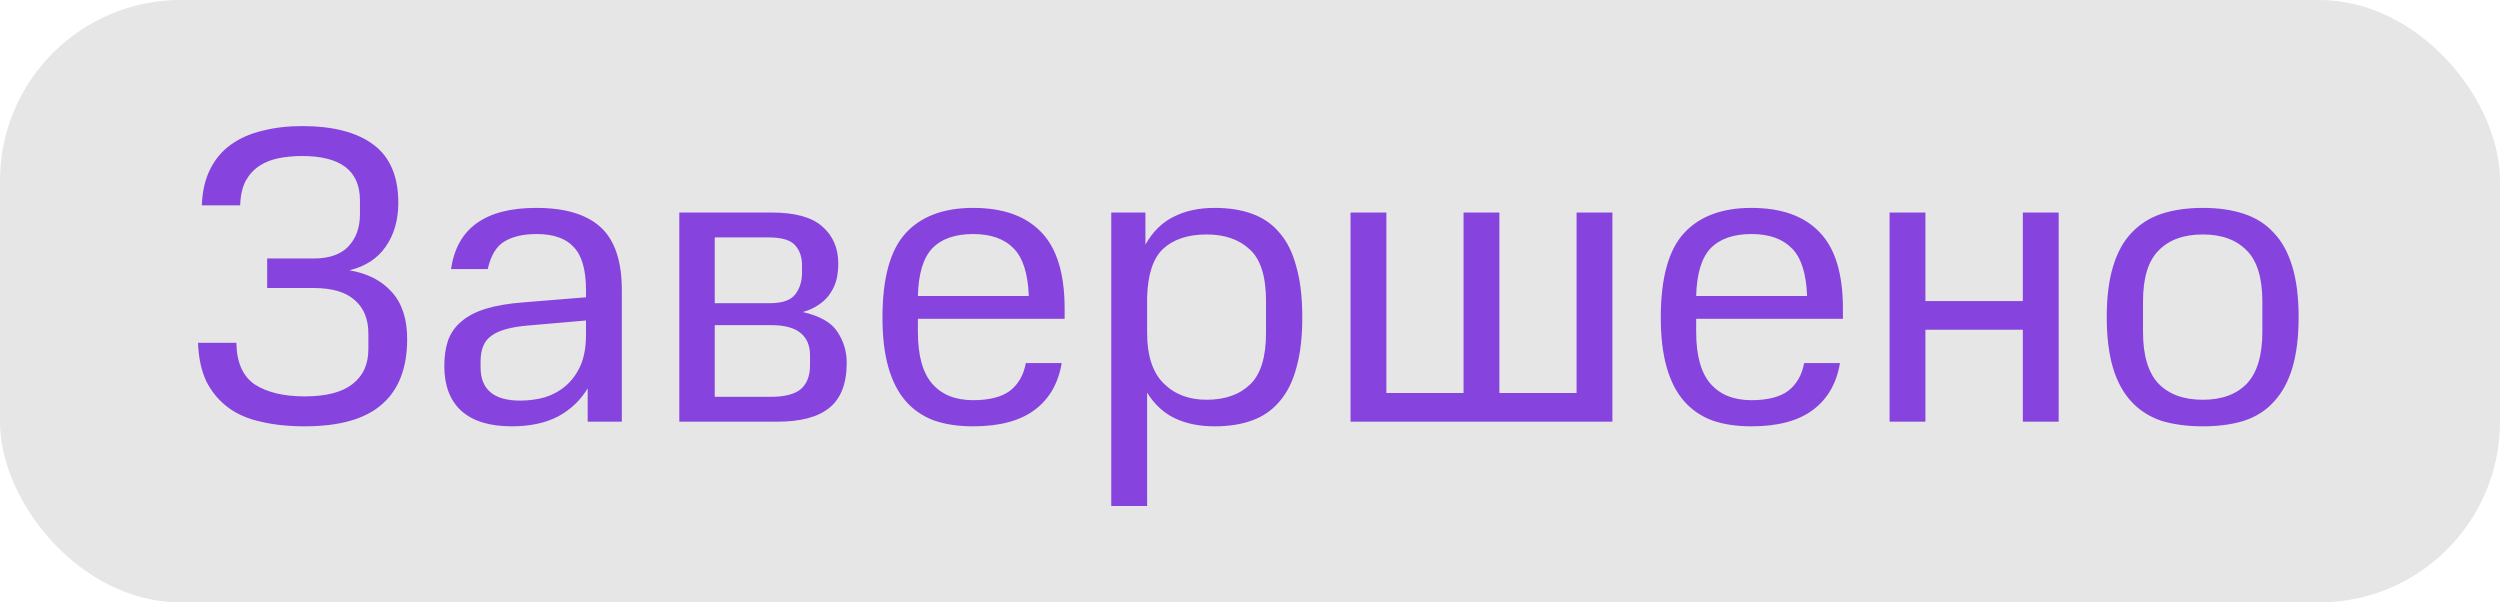 <?xml version="1.0" encoding="UTF-8"?> <svg xmlns="http://www.w3.org/2000/svg" width="83" height="20" viewBox="0 0 83 20" fill="none"><rect width="83" height="20" rx="6" fill="#E6E6E6"></rect><path d="M7.848 11.382C7.857 12.035 8.063 12.497 8.464 12.768C8.875 13.029 9.425 13.16 10.116 13.16C10.825 13.16 11.353 13.025 11.698 12.754C12.053 12.483 12.23 12.096 12.23 11.592V11.074C12.23 10.598 12.081 10.229 11.782 9.968C11.483 9.697 11.026 9.562 10.41 9.562H8.87V8.582H10.41C10.923 8.582 11.306 8.451 11.558 8.19C11.819 7.919 11.95 7.56 11.95 7.112V6.65C11.95 5.67 11.311 5.18 10.032 5.18C9.761 5.18 9.505 5.203 9.262 5.25C9.019 5.297 8.805 5.381 8.618 5.502C8.431 5.623 8.277 5.791 8.156 6.006C8.044 6.221 7.983 6.491 7.974 6.818H6.7C6.719 6.342 6.812 5.941 6.98 5.614C7.148 5.278 7.377 5.007 7.666 4.802C7.965 4.587 8.315 4.433 8.716 4.34C9.117 4.237 9.556 4.186 10.032 4.186C11.059 4.186 11.847 4.391 12.398 4.802C12.949 5.213 13.224 5.857 13.224 6.734C13.224 7.303 13.084 7.789 12.804 8.19C12.533 8.582 12.132 8.843 11.6 8.974C12.207 9.077 12.678 9.319 13.014 9.702C13.35 10.075 13.518 10.593 13.518 11.256C13.518 12.217 13.238 12.941 12.678 13.426C12.127 13.911 11.273 14.154 10.116 14.154C9.575 14.154 9.089 14.103 8.66 14C8.231 13.907 7.867 13.748 7.568 13.524C7.269 13.3 7.031 13.015 6.854 12.67C6.686 12.315 6.593 11.886 6.574 11.382H7.848ZM14.751 12.152C14.751 11.825 14.793 11.541 14.877 11.298C14.97 11.046 15.119 10.836 15.325 10.668C15.53 10.491 15.801 10.351 16.137 10.248C16.473 10.145 16.888 10.075 17.383 10.038L19.455 9.87V9.632C19.455 8.96 19.319 8.484 19.049 8.204C18.787 7.915 18.377 7.77 17.817 7.77C17.369 7.77 17.009 7.854 16.739 8.022C16.477 8.181 16.295 8.484 16.193 8.932H14.975C15.171 7.579 16.113 6.902 17.803 6.902C18.764 6.902 19.478 7.117 19.945 7.546C20.411 7.975 20.645 8.671 20.645 9.632V14H19.511V12.894C19.268 13.295 18.937 13.608 18.517 13.832C18.097 14.047 17.588 14.154 16.991 14.154C16.253 14.154 15.693 13.981 15.311 13.636C14.937 13.291 14.751 12.796 14.751 12.152ZM17.271 13.3C17.56 13.3 17.835 13.263 18.097 13.188C18.358 13.104 18.587 12.978 18.783 12.81C18.988 12.633 19.151 12.409 19.273 12.138C19.394 11.858 19.455 11.517 19.455 11.116V10.64L17.523 10.808C16.963 10.855 16.561 10.967 16.319 11.144C16.076 11.312 15.955 11.597 15.955 11.998V12.194C15.955 12.931 16.393 13.3 17.271 13.3ZM25.619 7.056C26.393 7.056 26.953 7.21 27.299 7.518C27.653 7.826 27.831 8.237 27.831 8.75C27.831 8.927 27.812 9.1 27.775 9.268C27.737 9.427 27.672 9.576 27.579 9.716C27.495 9.856 27.373 9.982 27.215 10.094C27.065 10.206 26.879 10.295 26.655 10.36C27.224 10.491 27.607 10.71 27.803 11.018C28.008 11.326 28.111 11.667 28.111 12.04C28.111 12.731 27.919 13.23 27.537 13.538C27.163 13.846 26.585 14 25.801 14H22.553V7.056H25.619ZM26.893 11.802C26.893 11.475 26.79 11.228 26.585 11.06C26.379 10.883 26.048 10.794 25.591 10.794H23.729V13.174H25.591C26.048 13.174 26.379 13.09 26.585 12.922C26.79 12.745 26.893 12.479 26.893 12.124V11.802ZM26.627 8.806C26.627 8.526 26.547 8.302 26.389 8.134C26.239 7.966 25.945 7.882 25.507 7.882H23.729V10.066H25.563C25.973 10.066 26.253 9.968 26.403 9.772C26.552 9.576 26.627 9.338 26.627 9.058V8.806ZM29.298 10.542C29.298 9.235 29.554 8.302 30.068 7.742C30.581 7.182 31.328 6.902 32.308 6.902C33.297 6.902 34.048 7.168 34.562 7.7C35.084 8.232 35.346 9.081 35.346 10.248V10.584H30.474V11.018C30.474 11.802 30.632 12.376 30.95 12.74C31.267 13.104 31.72 13.286 32.308 13.286C32.84 13.286 33.246 13.183 33.526 12.978C33.806 12.763 33.983 12.455 34.058 12.054H35.248C35.136 12.726 34.837 13.244 34.352 13.608C33.866 13.972 33.185 14.154 32.308 14.154C31.813 14.154 31.379 14.089 31.006 13.958C30.632 13.818 30.32 13.603 30.068 13.314C29.816 13.025 29.624 12.651 29.494 12.194C29.363 11.737 29.298 11.186 29.298 10.542ZM32.308 7.77C31.71 7.77 31.258 7.929 30.95 8.246C30.651 8.563 30.492 9.091 30.474 9.828H34.156C34.128 9.081 33.96 8.554 33.652 8.246C33.344 7.929 32.896 7.77 32.308 7.77ZM38.028 7.056V8.12C38.271 7.691 38.584 7.383 38.966 7.196C39.349 7 39.802 6.902 40.324 6.902C40.8 6.902 41.216 6.967 41.57 7.098C41.934 7.229 42.238 7.439 42.48 7.728C42.732 8.017 42.919 8.395 43.04 8.862C43.171 9.319 43.236 9.879 43.236 10.542C43.236 11.195 43.171 11.751 43.04 12.208C42.919 12.665 42.732 13.039 42.48 13.328C42.238 13.617 41.934 13.827 41.57 13.958C41.216 14.089 40.8 14.154 40.324 14.154C39.82 14.154 39.382 14.065 39.008 13.888C38.635 13.711 38.327 13.426 38.084 13.034V16.8H36.894V7.056H38.028ZM42.032 9.996C42.032 9.184 41.855 8.615 41.5 8.288C41.146 7.952 40.665 7.784 40.058 7.784C39.442 7.784 38.962 7.943 38.616 8.26C38.28 8.577 38.103 9.119 38.084 9.884V11.046C38.084 11.802 38.266 12.362 38.63 12.726C38.994 13.09 39.47 13.272 40.058 13.272C40.665 13.272 41.146 13.104 41.5 12.768C41.855 12.432 42.032 11.858 42.032 11.046V9.996ZM46.028 7.056V13.048H48.59V7.056H49.78V13.048H52.342V7.056H53.532V14H44.838V7.056H46.028ZM55.138 10.542C55.138 9.235 55.394 8.302 55.907 7.742C56.421 7.182 57.167 6.902 58.148 6.902C59.137 6.902 59.888 7.168 60.401 7.7C60.924 8.232 61.185 9.081 61.185 10.248V10.584H56.313V11.018C56.313 11.802 56.472 12.376 56.789 12.74C57.107 13.104 57.559 13.286 58.148 13.286C58.679 13.286 59.086 13.183 59.365 12.978C59.645 12.763 59.823 12.455 59.898 12.054H61.087C60.975 12.726 60.677 13.244 60.191 13.608C59.706 13.972 59.025 14.154 58.148 14.154C57.653 14.154 57.219 14.089 56.846 13.958C56.472 13.818 56.16 13.603 55.907 13.314C55.656 13.025 55.464 12.651 55.334 12.194C55.203 11.737 55.138 11.186 55.138 10.542ZM58.148 7.77C57.55 7.77 57.097 7.929 56.789 8.246C56.491 8.563 56.332 9.091 56.313 9.828H59.995C59.968 9.081 59.8 8.554 59.492 8.246C59.184 7.929 58.736 7.77 58.148 7.77ZM63.924 7.056V9.996H67.158V7.056H68.348V14H67.158V10.948H63.924V14H62.734V7.056H63.924ZM75.11 10.01C75.11 9.226 74.937 8.661 74.592 8.316C74.246 7.961 73.761 7.784 73.136 7.784C72.501 7.784 72.011 7.961 71.666 8.316C71.32 8.661 71.148 9.226 71.148 10.01V11.018C71.148 11.802 71.32 12.376 71.666 12.74C72.011 13.095 72.501 13.272 73.136 13.272C73.761 13.272 74.246 13.095 74.592 12.74C74.937 12.376 75.11 11.802 75.11 11.018V10.01ZM69.944 10.528C69.944 9.865 70.014 9.305 70.154 8.848C70.294 8.381 70.499 8.008 70.77 7.728C71.04 7.439 71.372 7.229 71.764 7.098C72.165 6.967 72.623 6.902 73.136 6.902C73.649 6.902 74.102 6.967 74.494 7.098C74.895 7.229 75.227 7.439 75.488 7.728C75.758 8.008 75.964 8.381 76.104 8.848C76.244 9.305 76.314 9.865 76.314 10.528C76.314 11.191 76.244 11.755 76.104 12.222C75.964 12.679 75.758 13.053 75.488 13.342C75.227 13.631 74.895 13.841 74.494 13.972C74.102 14.093 73.649 14.154 73.136 14.154C72.623 14.154 72.165 14.093 71.764 13.972C71.372 13.841 71.04 13.631 70.77 13.342C70.499 13.053 70.294 12.679 70.154 12.222C70.014 11.755 69.944 11.191 69.944 10.528Z" fill="#8743DD"></path></svg> 